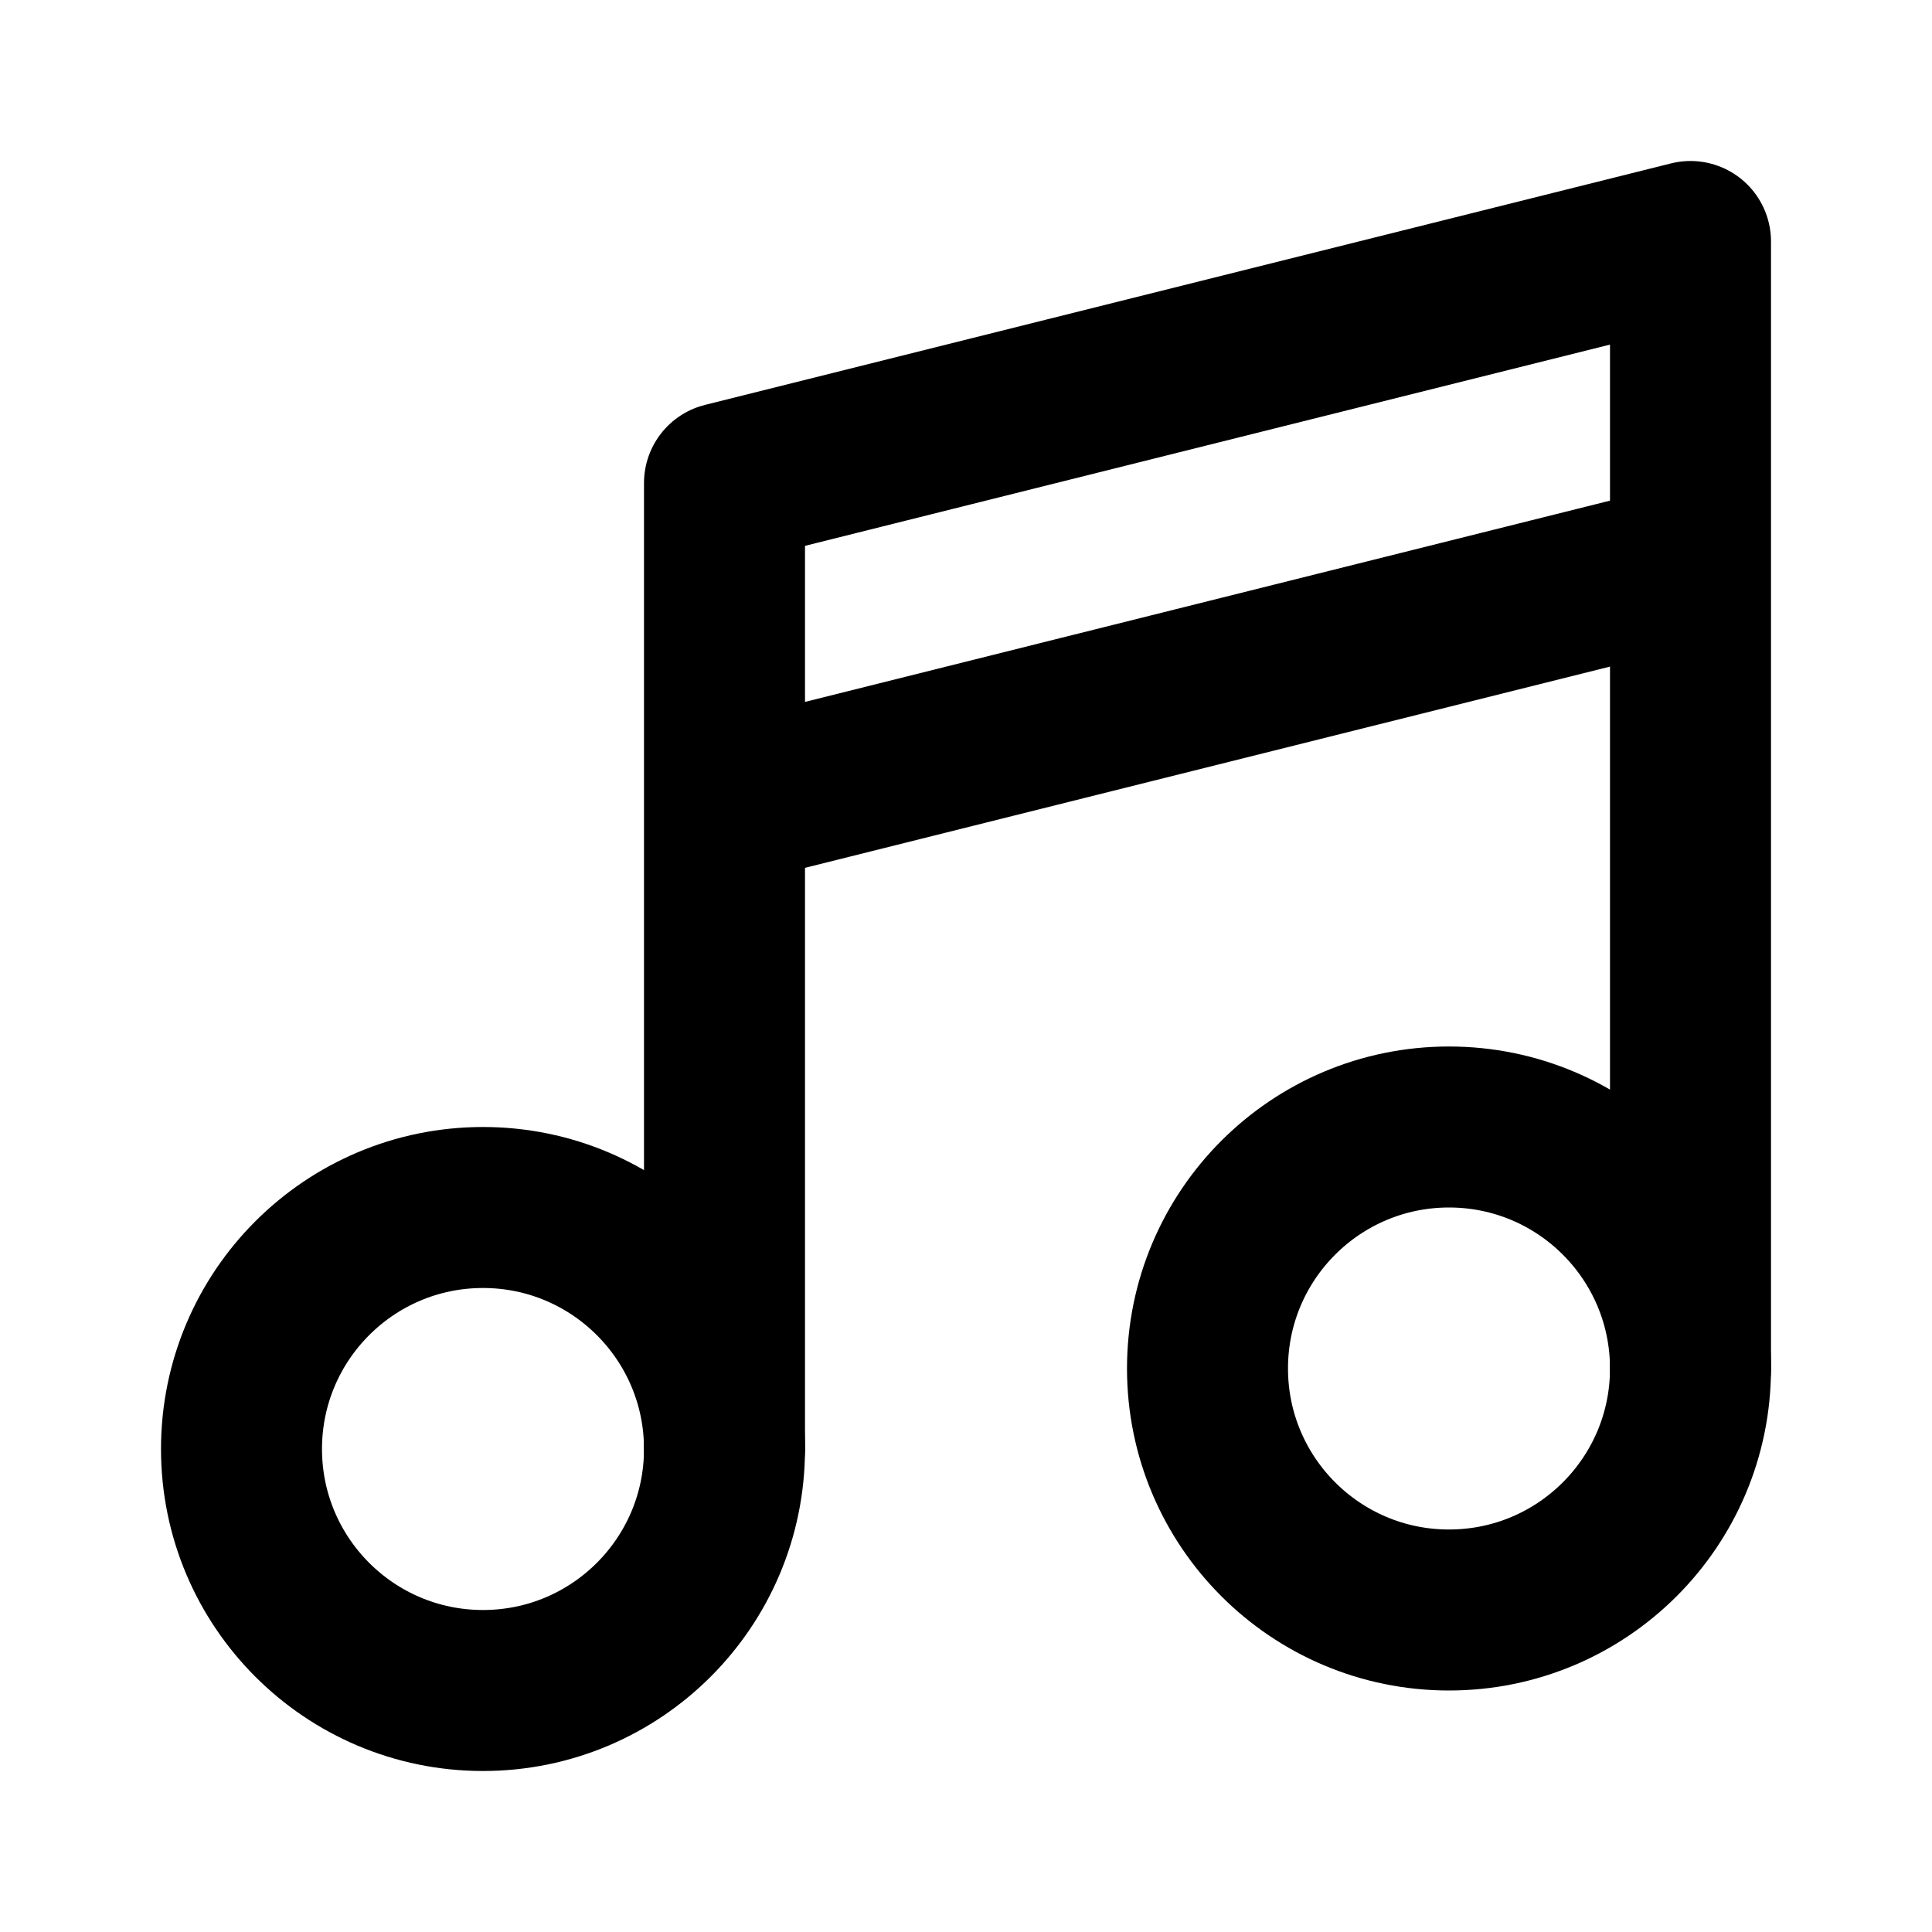 <?xml version="1.0" ?><!-- Скачано с сайта svg4.ru / Downloaded from svg4.ru -->
<svg width="800px" height="800px" viewBox="0 0 24 24" fill="none" xmlns="http://www.w3.org/2000/svg"><circle cx="6" cy="18" r="3" stroke="#000000" stroke-linecap="round" stroke-linejoin="round" stroke-width="2"/><circle cx="18" cy="17" r="3" stroke="#000000" stroke-linecap="round" stroke-linejoin="round" stroke-width="2"/><path d="M9 18V10M21 17V7M9 10V6L21 3V7M9 10L21 7" stroke="#000000" stroke-linecap="round" stroke-linejoin="round" stroke-width="2"/></svg>